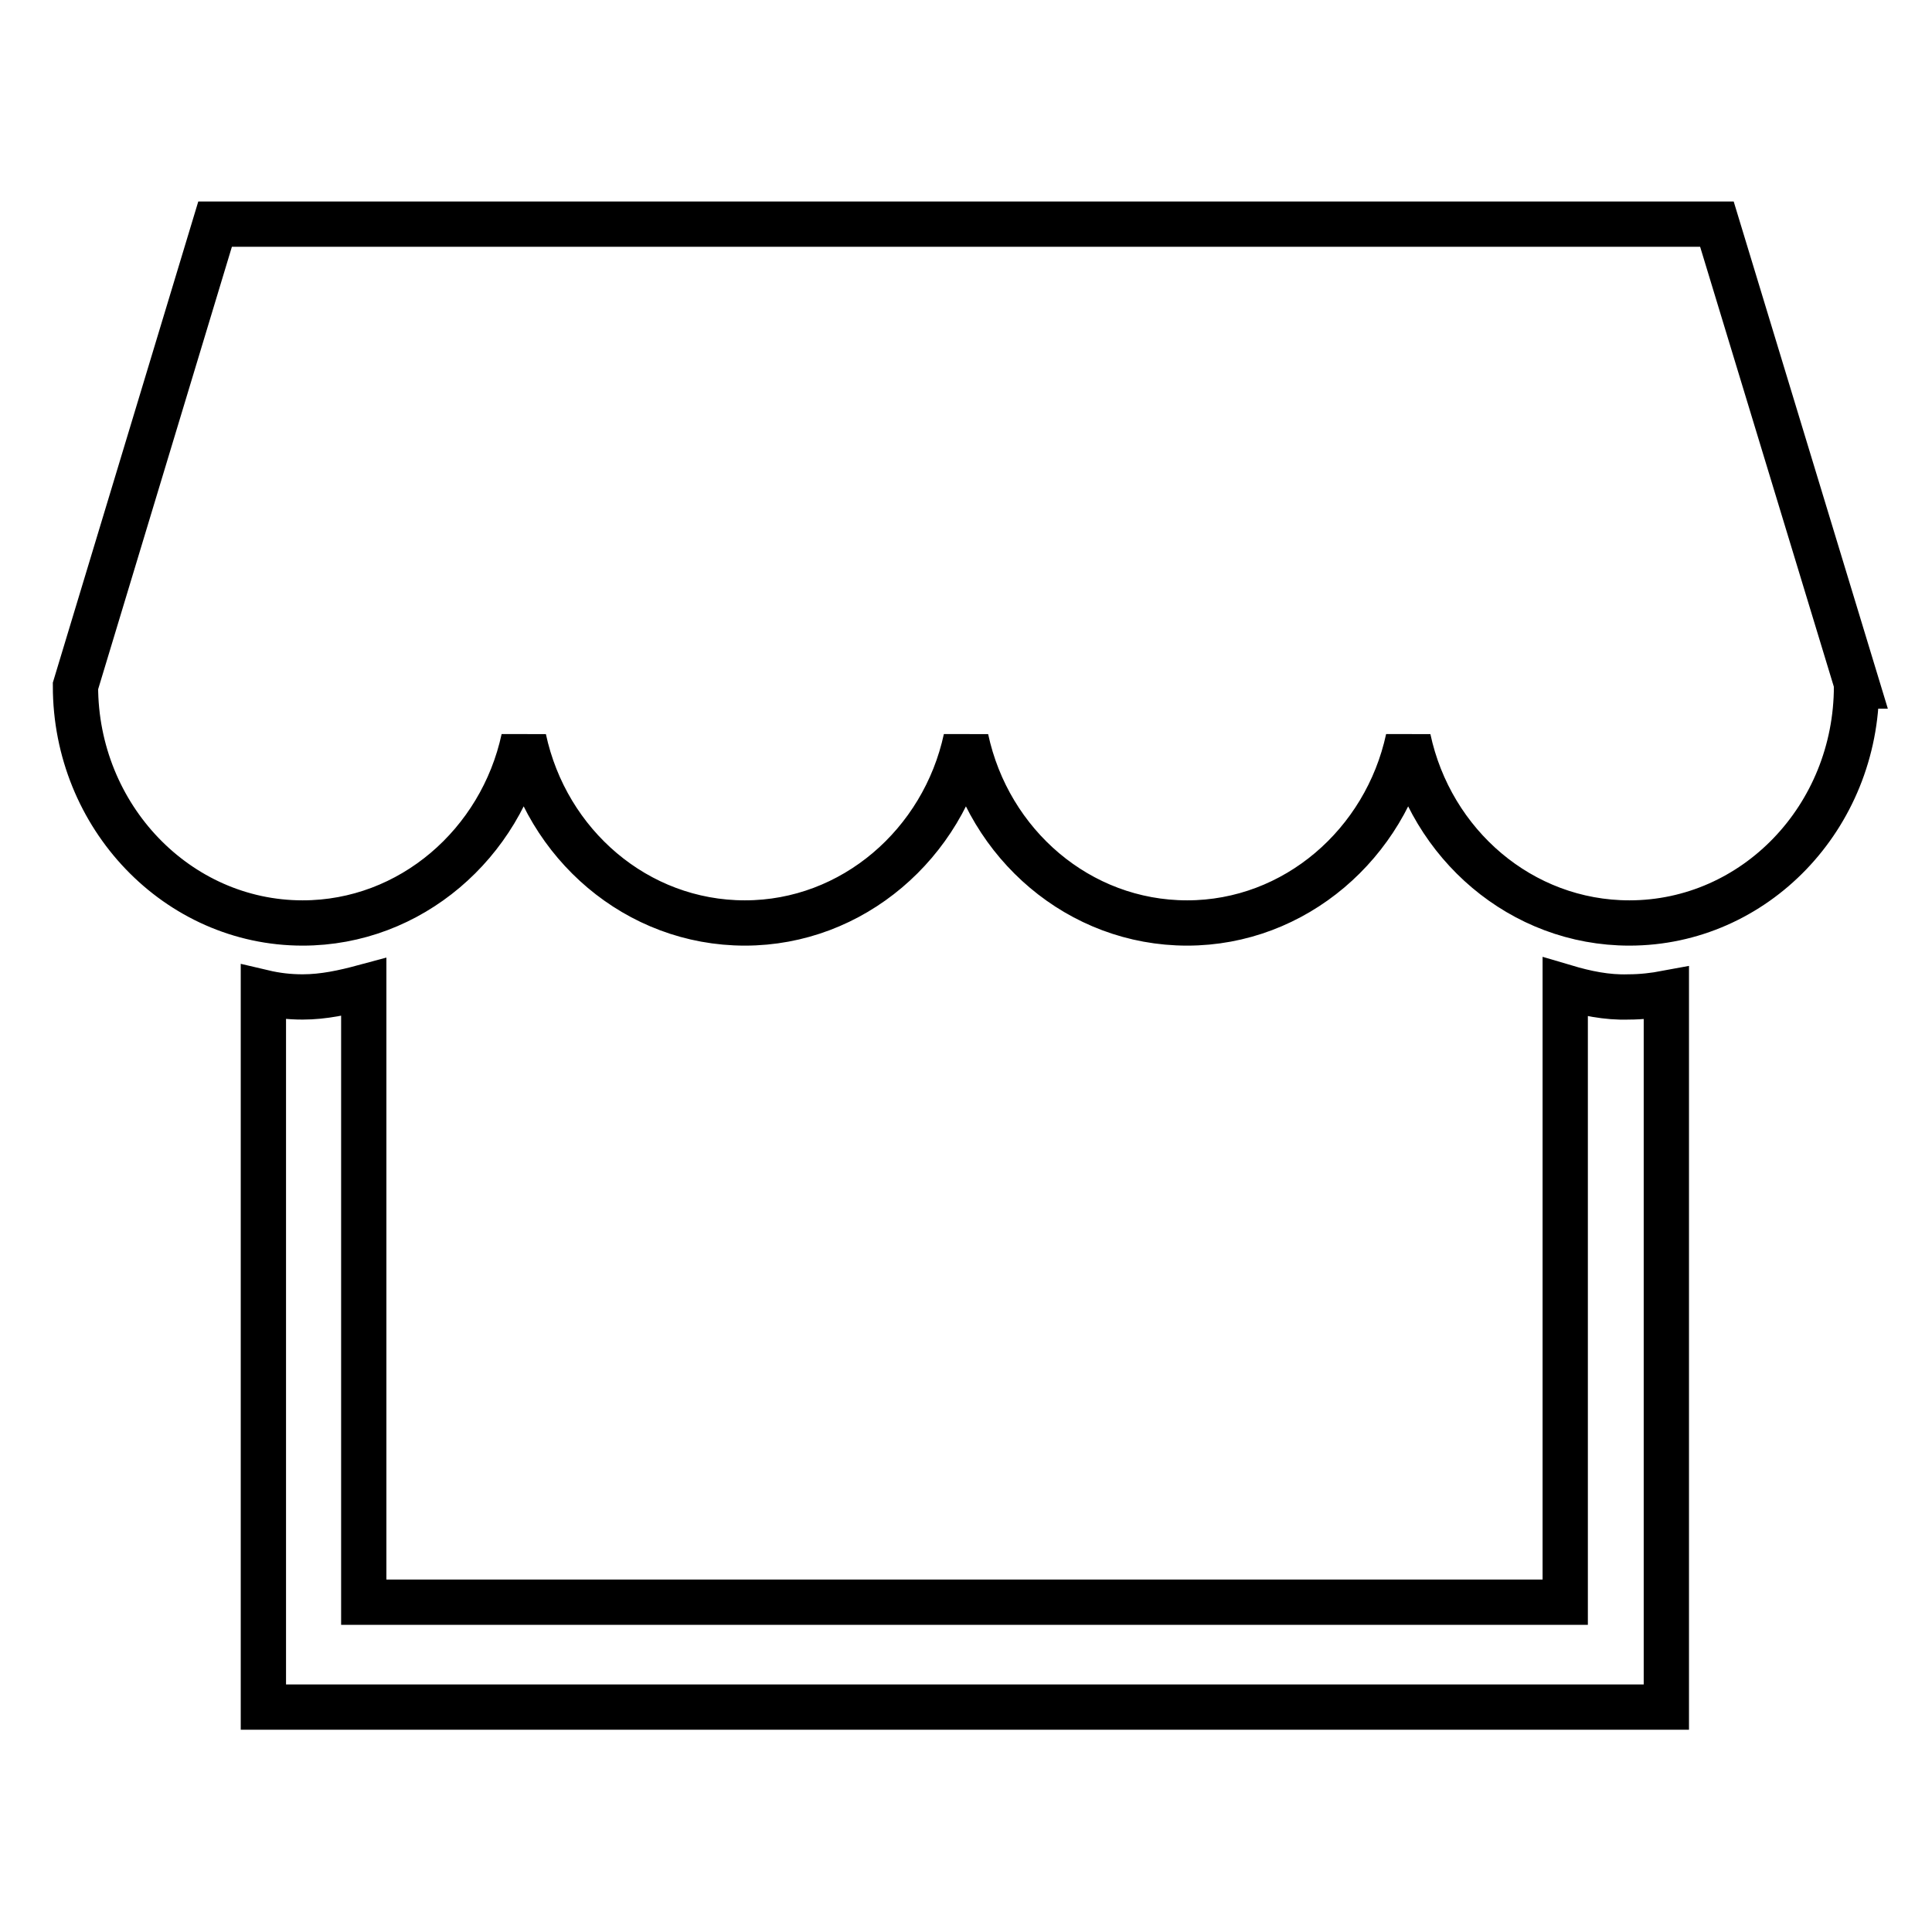 <?xml version="1.0" encoding="utf-8"?>
<!-- Svg Vector Icons : http://www.onlinewebfonts.com/icon -->
<!DOCTYPE svg PUBLIC "-//W3C//DTD SVG 1.1//EN" "http://www.w3.org/Graphics/SVG/1.1/DTD/svg11.dtd">
<svg version="1.1" xmlns="http://www.w3.org/2000/svg" xmlns:xlink="http://www.w3.org/1999/xlink" x="0px" y="0px" viewBox="0 0 256 256" enable-background="new 0 0 256 256" xml:space="preserve">
<g><g><path stroke-width="6" fill-opacity="0" stroke="#000000"  d="M207.4,130.8v81.5H48.2v-81.5c-2.6,0.7-5.3,1.3-8.1,1.3c-1.8,0-3.5-0.2-5.2-0.6v94.7h185.9v-94.6c-1.6,0.3-3.3,0.5-5,0.5C212.9,132.2,210.1,131.6,207.4,130.8z"/><path stroke-width="6" fill-opacity="0" stroke="#000000"  d="M227.5,29.7H28.5L10,90.9c0,17.3,13.5,31.4,30.1,31.4c14.3,0,26.3-10.5,29.3-24.4c3,14,15,24.4,29.3,24.4c14.3,0,26.3-10.5,29.3-24.4c3,14,15,24.4,29.3,24.4c14.3,0,26.3-10.5,29.3-24.4c3,14,15,24.4,29.3,24.4c16.6,0,30.1-14,30.1-31.4h0.1L227.5,29.7z"/></g></g>
</svg>